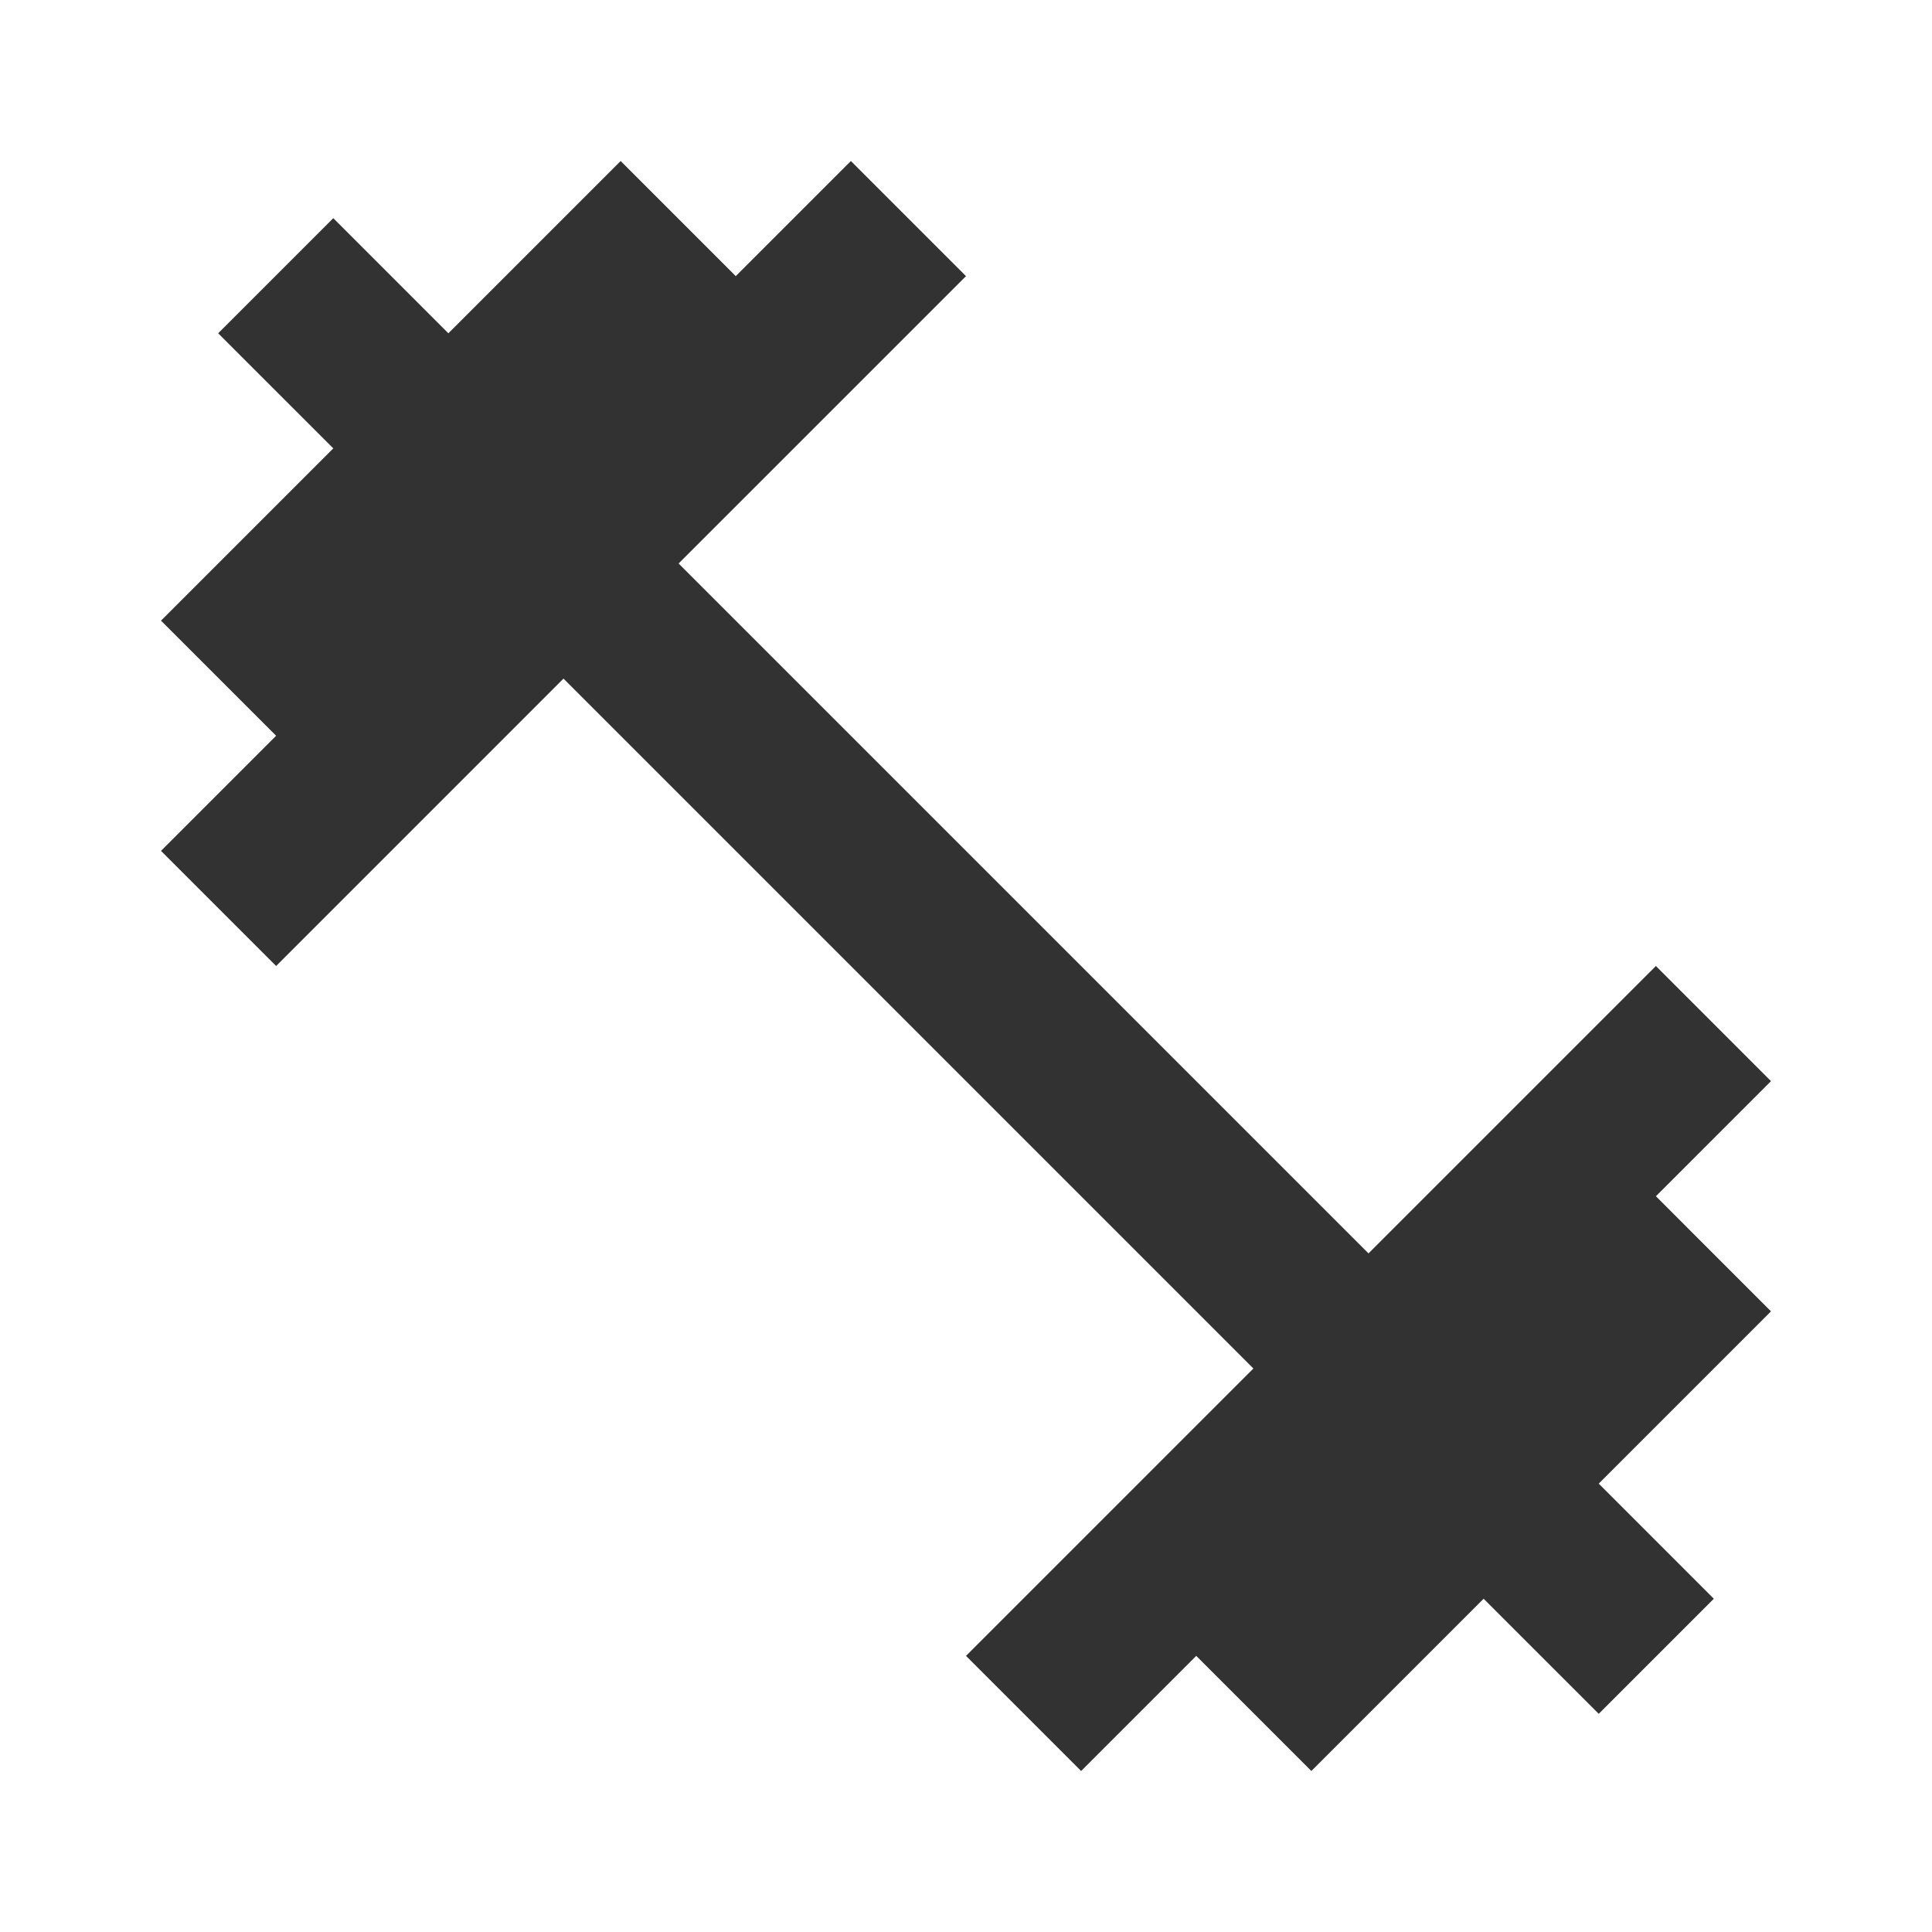 <svg width="65" height="65" viewBox="0 0 65 65" fill="none" xmlns="http://www.w3.org/2000/svg">
<g clip-path="url(#clip0_2235_42)">
<path d="M55.711 40.246L59.583 36.373L55.711 32.5L46.042 42.169L22.831 18.958L32.5 9.29L28.627 5.417L24.754 9.29L20.881 5.417L15.085 11.213L11.213 7.34L7.34 11.213L11.213 15.085L5.417 20.881L9.29 24.754L5.417 28.627L9.29 32.5L18.958 22.831L42.169 46.042L32.5 55.71L36.373 59.583L40.246 55.71L44.119 59.583L49.915 53.788L53.788 57.66L57.66 53.788L53.788 49.915L59.583 44.119L55.711 40.246Z" fill="#323232"/>
</g>
<defs>
<clipPath id="clip0_2235_42">
<rect width="65" height="65" fill="white"/>
</clipPath>
</defs>
</svg>
